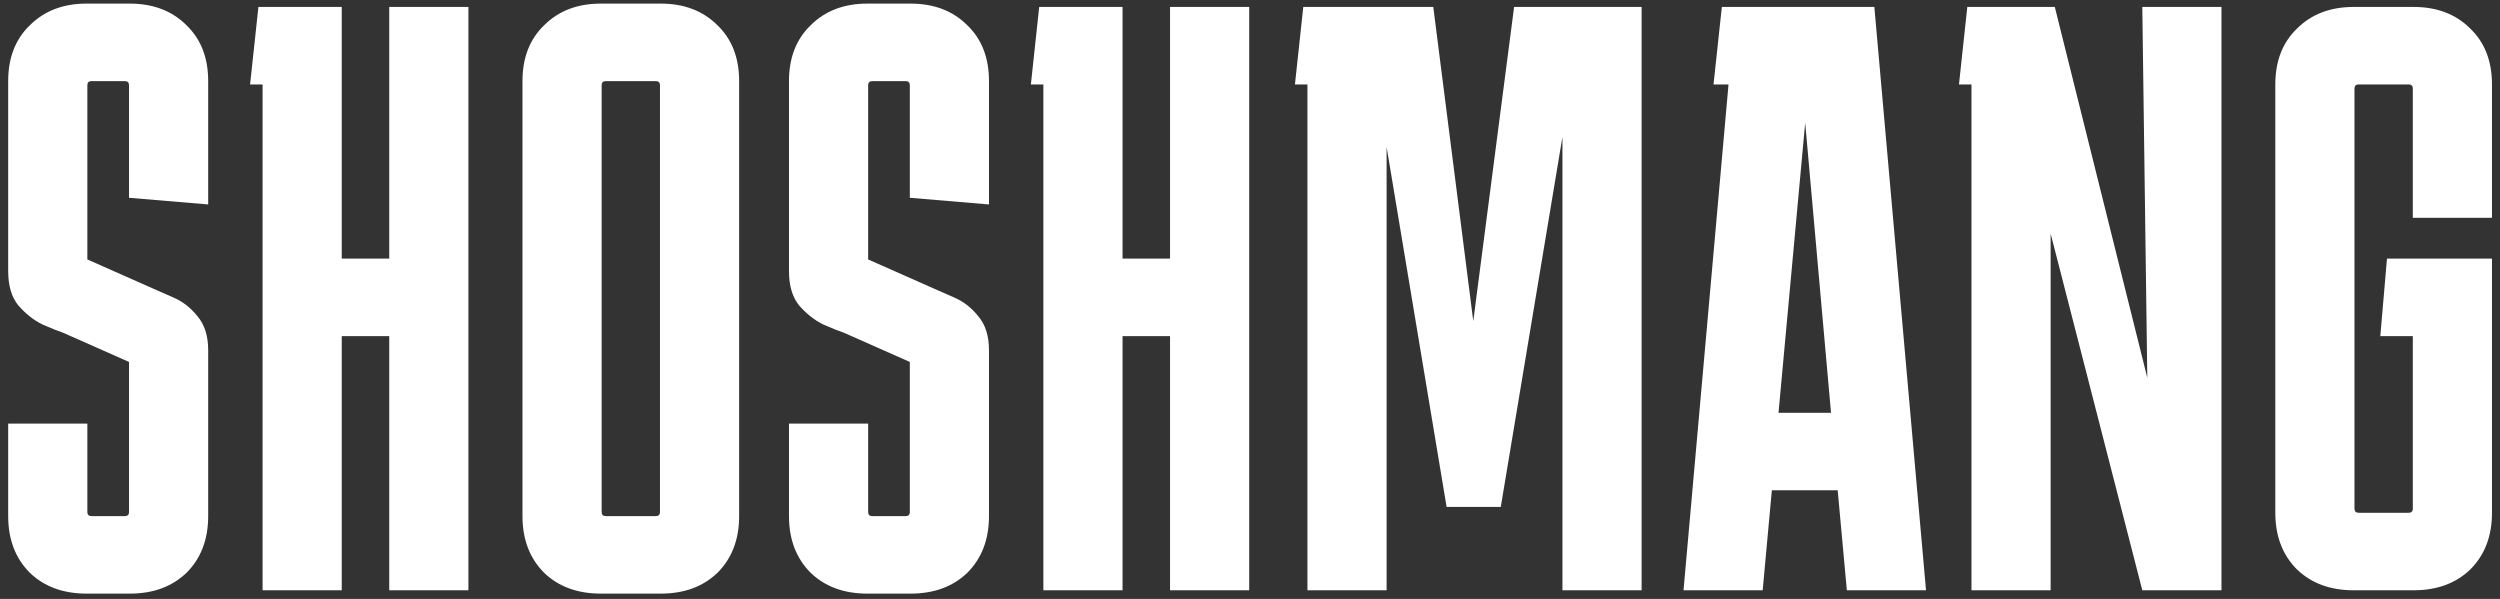 <?xml version="1.0" encoding="UTF-8"?> <svg xmlns="http://www.w3.org/2000/svg" width="288" height="69" viewBox="0 0 288 69" fill="none"><rect x="0" y="0" width="288" height="69" fill="#333333" stroke="none"/><path d="M10.063 48.8V58.976C10.063 59.296 10.223 59.456 10.543 59.456H14.383C14.703 59.456 14.863 59.296 14.863 58.976V41.696L7.279 38.336C6.703 38.144 5.903 37.824 4.879 37.376C3.855 36.864 2.927 36.128 2.095 35.168C1.327 34.208 0.943 32.896 0.943 31.232V9.344C0.943 6.656 1.775 4.512 3.439 2.912C5.103 1.248 7.279 0.416 9.967 0.416H14.959C17.647 0.416 19.823 1.248 21.487 2.912C23.151 4.512 23.983 6.656 23.983 9.344V23.552L14.863 22.784V9.824C14.863 9.504 14.703 9.344 14.383 9.344H10.543C10.223 9.344 10.063 9.504 10.063 9.824V29.888L17.647 33.248C18.223 33.504 19.023 33.856 20.047 34.304C21.071 34.752 21.967 35.456 22.735 36.416C23.567 37.376 23.983 38.688 23.983 40.352V59.456C23.983 62.144 23.151 64.32 21.487 65.984C19.823 67.584 17.647 68.384 14.959 68.384H9.967C7.279 68.384 5.103 67.584 3.439 65.984C1.775 64.32 0.943 62.144 0.943 59.456V48.8H10.063ZM39.369 0.8V29.792H44.841V0.8H53.961V68H44.841V38.72H39.369V68H30.249V9.728H28.809L29.769 0.8H39.369ZM85.149 59.456C85.149 62.144 84.317 64.32 82.653 65.984C80.989 67.584 78.813 68.384 76.125 68.384H69.213C66.525 68.384 64.349 67.584 62.685 65.984C61.021 64.32 60.189 62.144 60.189 59.456V9.344C60.189 6.656 61.021 4.512 62.685 2.912C64.349 1.248 66.525 0.416 69.213 0.416H76.125C78.813 0.416 80.989 1.248 82.653 2.912C84.317 4.512 85.149 6.656 85.149 9.344V59.456ZM69.789 9.344C69.469 9.344 69.309 9.504 69.309 9.824V58.976C69.309 59.296 69.469 59.456 69.789 59.456H75.549C75.869 59.456 76.029 59.296 76.029 58.976V9.824C76.029 9.504 75.869 9.344 75.549 9.344H69.789ZM100.011 48.8V58.976C100.011 59.296 100.171 59.456 100.491 59.456H104.331C104.651 59.456 104.811 59.296 104.811 58.976V41.696L97.227 38.336C96.651 38.144 95.851 37.824 94.827 37.376C93.803 36.864 92.875 36.128 92.043 35.168C91.275 34.208 90.891 32.896 90.891 31.232V9.344C90.891 6.656 91.723 4.512 93.387 2.912C95.051 1.248 97.227 0.416 99.915 0.416H104.907C107.595 0.416 109.771 1.248 111.435 2.912C113.099 4.512 113.931 6.656 113.931 9.344V23.552L104.811 22.784V9.824C104.811 9.504 104.651 9.344 104.331 9.344H100.491C100.171 9.344 100.011 9.504 100.011 9.824V29.888L107.595 33.248C108.171 33.504 108.971 33.856 109.995 34.304C111.019 34.752 111.915 35.456 112.683 36.416C113.515 37.376 113.931 38.688 113.931 40.352V59.456C113.931 62.144 113.099 64.32 111.435 65.984C109.771 67.584 107.595 68.384 104.907 68.384H99.915C97.227 68.384 95.051 67.584 93.387 65.984C91.723 64.32 90.891 62.144 90.891 59.456V48.8H100.011ZM129.317 0.8V29.792H134.789V0.8H143.909V68H134.789V38.72H129.317V68H120.197V9.728H118.757L119.717 0.8H129.317ZM150.617 68V9.728H149.177L150.137 0.8H165.113L169.721 36.992L174.425 0.8H189.113V68H179.993V15.776L172.889 58.4H166.649L159.737 16.928V68H150.617ZM203.061 68H193.941L199.125 9.728H197.397L198.357 0.8H215.925L221.877 68H212.757L211.701 56.48H204.117L203.061 68ZM204.885 47.552H210.933L207.957 14.144L204.885 47.552ZM246.793 0.8H255.913V68H246.793L236.233 26.912V68H227.113V9.728H225.673L226.633 0.8H236.713L247.369 43.52L246.793 0.8ZM287.076 59.072C287.076 61.76 286.244 63.936 284.58 65.6C282.916 67.2 280.74 68 278.052 68H271.14C268.452 68 266.276 67.2 264.612 65.6C262.948 63.936 262.116 61.76 262.116 59.072V9.728C262.116 7.04 262.948 4.896 264.612 3.296C266.276 1.632 268.452 0.8 271.14 0.8H278.052C280.74 0.8 282.916 1.632 284.58 3.296C286.244 4.896 287.076 7.04 287.076 9.728V25.088H277.956V10.208C277.956 9.888 277.796 9.728 277.476 9.728H271.716C271.396 9.728 271.236 9.888 271.236 10.208V58.592C271.236 58.912 271.396 59.072 271.716 59.072H277.476C277.796 59.072 277.956 58.912 277.956 58.592V38.72H274.212L274.98 29.792H287.076V59.072Z" fill="white"></path></svg> 
